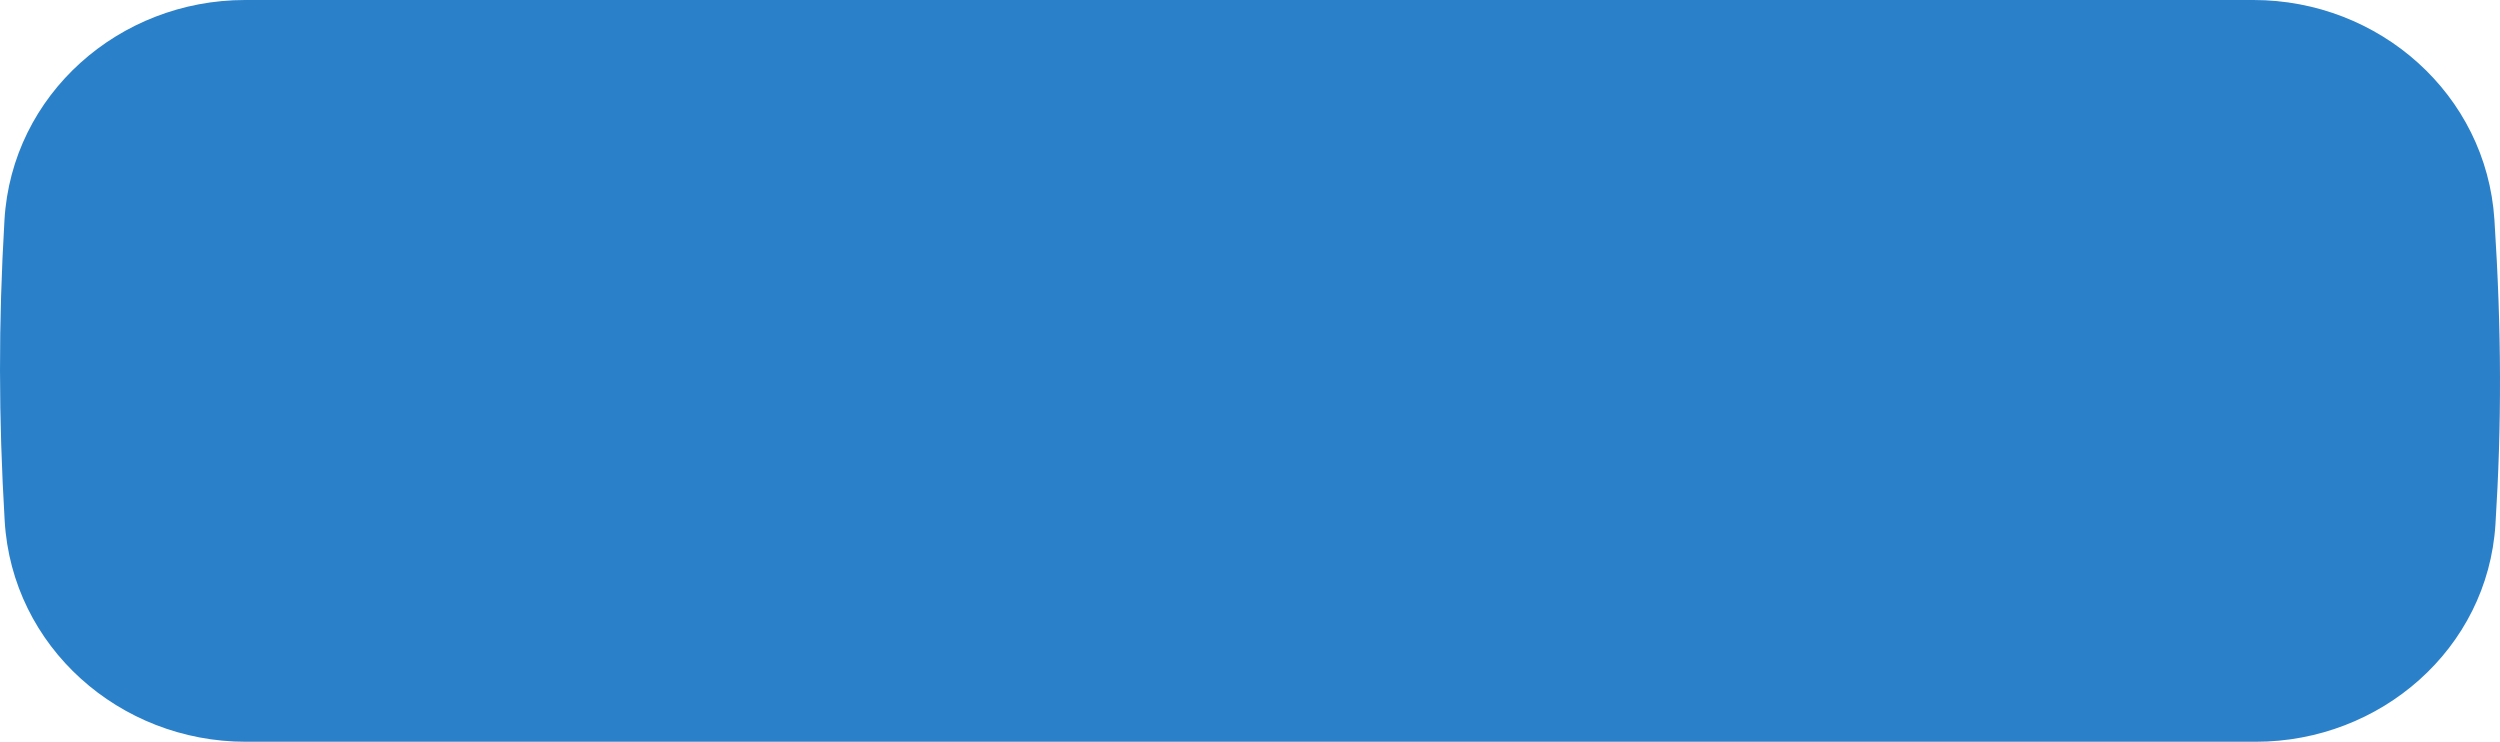 <?xml version="1.0" encoding="UTF-8"?> <svg xmlns="http://www.w3.org/2000/svg" width="182" height="54" viewBox="0 0 182 54" fill="none"> <path d="M0.325 16.023C0.86 6.876 8.679 0 17.841 0H164.048C173.198 0 181.002 6.862 181.594 15.993C182.12 24.118 182.124 30.971 181.668 38.182C181.095 47.244 173.293 54 164.213 54H17.895C8.71 54 0.883 47.091 0.341 37.922C-0.105 30.368 -0.116 23.58 0.325 16.023Z" fill="#2A81CA"></path> </svg> 